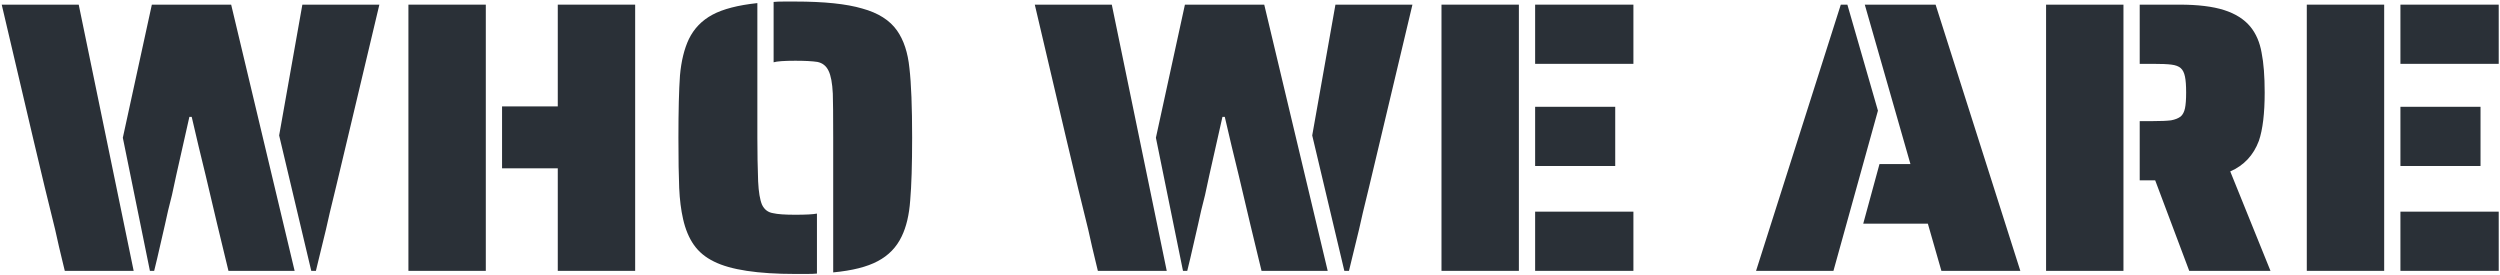 <svg width="1163" height="128" viewBox="0 0 1163 128" fill="none" xmlns="http://www.w3.org/2000/svg">
<path d="M28.88 120.78C28.04 117.42 26.96 112.74 25.64 106.74L20.78 86.94L15.38 64.26L0.8 2.16H36.62L62.18 126H30.14L28.88 120.78ZM57.14 64.08L70.64 2.16H107.54L137.06 126H106.28L104.84 120.06L101.06 104.4L95.66 81.54C93.38 72.3 91.22 63.24 89.18 54.36H88.1L81.98 81.54L80 90.72C79.4 93.24 78.8 95.64 78.2 97.92C77.72 100.2 77.24 102.36 76.76 104.4L73.16 120.06L71.72 126H69.74L57.14 64.08ZM129.86 63L140.66 2.16H176.48L161.72 64.26L156.32 86.94C154.04 96.18 152.48 102.78 151.64 106.74L148.22 120.78L146.96 126H144.8L129.86 63Z" fill="#2A3037"/>
<path d="M189.997 2.16H225.997V126H189.997V2.16ZM259.477 78.3H233.557V49.5H259.477V2.16H295.477V126H259.477V78.3Z" fill="#2A3037"/>
<path d="M387.604 64.08C387.604 53.64 387.544 46.8 387.424 43.56C387.184 38.64 386.524 35.1 385.444 32.94C384.364 30.66 382.624 29.28 380.224 28.8C377.824 28.44 374.404 28.26 369.964 28.26C364.804 28.26 361.444 28.5 359.884 28.98V0.9C360.964 0.78 362.584 0.72 364.744 0.72H369.964C383.404 0.72 393.784 1.8 401.104 3.96C408.544 6 413.944 9.42 417.304 14.22C420.424 18.66 422.344 24.48 423.064 31.68C423.904 38.88 424.324 49.68 424.324 64.08C424.324 76.68 424.024 86.4 423.424 93.24C422.944 99.96 421.624 105.54 419.464 109.98C417.064 115.02 413.344 118.86 408.304 121.5C403.384 124.14 396.484 125.88 387.604 126.72V64.08ZM369.964 127.44C352.444 127.44 339.844 125.52 332.164 121.68C328.204 119.76 325.084 117.18 322.804 113.94C320.524 110.7 318.844 106.68 317.764 101.88C316.804 97.68 316.204 92.88 315.964 87.48C315.724 81.96 315.604 74.16 315.604 64.08C315.604 51.48 315.844 41.82 316.324 35.1C316.924 28.38 318.304 22.74 320.464 18.18C322.864 13.26 326.524 9.48 331.444 6.84C336.364 4.2 343.324 2.4 352.324 1.44V64.08C352.324 71.16 352.444 77.94 352.684 84.42C352.924 89.34 353.524 92.94 354.484 95.22C355.564 97.5 357.304 98.82 359.704 99.18C361.744 99.66 365.164 99.9 369.964 99.9C374.884 99.9 378.244 99.72 380.044 99.36V127.26C378.964 127.38 377.344 127.44 375.184 127.44H369.964Z" fill="#2A3037"/>
<path d="M509.466 120.78C508.626 117.42 507.546 112.74 506.226 106.74L501.366 86.94L495.966 64.26L481.386 2.16H517.206L542.766 126H510.726L509.466 120.78ZM537.726 64.08L551.226 2.16H588.126L617.646 126H586.866L585.426 120.06L581.646 104.4L576.246 81.54C573.966 72.3 571.806 63.24 569.766 54.36H568.686L562.566 81.54L560.586 90.72C559.986 93.24 559.386 95.64 558.786 97.92C558.306 100.2 557.826 102.36 557.346 104.4L553.746 120.06L552.306 126H550.326L537.726 64.08ZM610.446 63L621.246 2.16H657.066L642.306 64.26L636.906 86.94C634.626 96.18 633.066 102.78 632.226 106.74L628.806 120.78L627.546 126H625.386L610.446 63Z" fill="#2A3037"/>
<path d="M670.583 2.16H706.583V126H670.583V2.16ZM714.143 2.16H759.863V29.7H714.143V2.16ZM714.143 49.68H751.403V77.22H714.143V49.68ZM714.143 98.46H759.863V126H714.143V98.46Z" fill="#2A3037"/>
<path d="M856.338 2.16H859.398L873.618 51.48L852.918 126H816.918L856.338 2.16ZM896.838 104.04H866.778L874.338 76.32H888.738L867.498 2.16H900.438L939.858 126H903.138L896.838 104.04Z" fill="#2A3037"/>
<path d="M951.833 2.16H987.833V126H951.833V2.16ZM1002.59 83.88H995.393V56.34H1001.51C1005.23 56.34 1008.05 56.22 1009.97 55.98C1011.89 55.62 1013.39 55.02 1014.47 54.18C1015.43 53.34 1016.09 52.08 1016.45 50.4C1016.81 48.72 1016.99 46.26 1016.99 43.02C1016.99 39.78 1016.81 37.32 1016.45 35.64C1016.09 33.84 1015.43 32.52 1014.47 31.68C1013.51 30.84 1012.07 30.3 1010.15 30.06C1008.35 29.82 1005.47 29.7 1001.51 29.7H995.393V2.16H1013.93C1022.45 2.16 1029.35 3 1034.63 4.68C1039.91 6.36 1043.99 8.94 1046.87 12.42C1049.51 15.66 1051.25 19.68 1052.09 24.48C1053.05 29.28 1053.53 35.46 1053.53 43.02C1053.53 52.74 1052.63 60.24 1050.83 65.52C1048.31 72.24 1043.87 76.98 1037.51 79.74L1056.23 126H1018.43L1002.59 83.88Z" fill="#2A3037"/>
<path d="M1073.12 2.16H1109.12V126H1073.12V2.16ZM1116.68 2.16H1162.4V29.7H1116.68V2.16ZM1116.68 49.68H1153.94V77.22H1116.68V49.68ZM1116.68 98.46H1162.4V126H1116.68V98.46Z" fill="#2A3037"/>
</svg>
